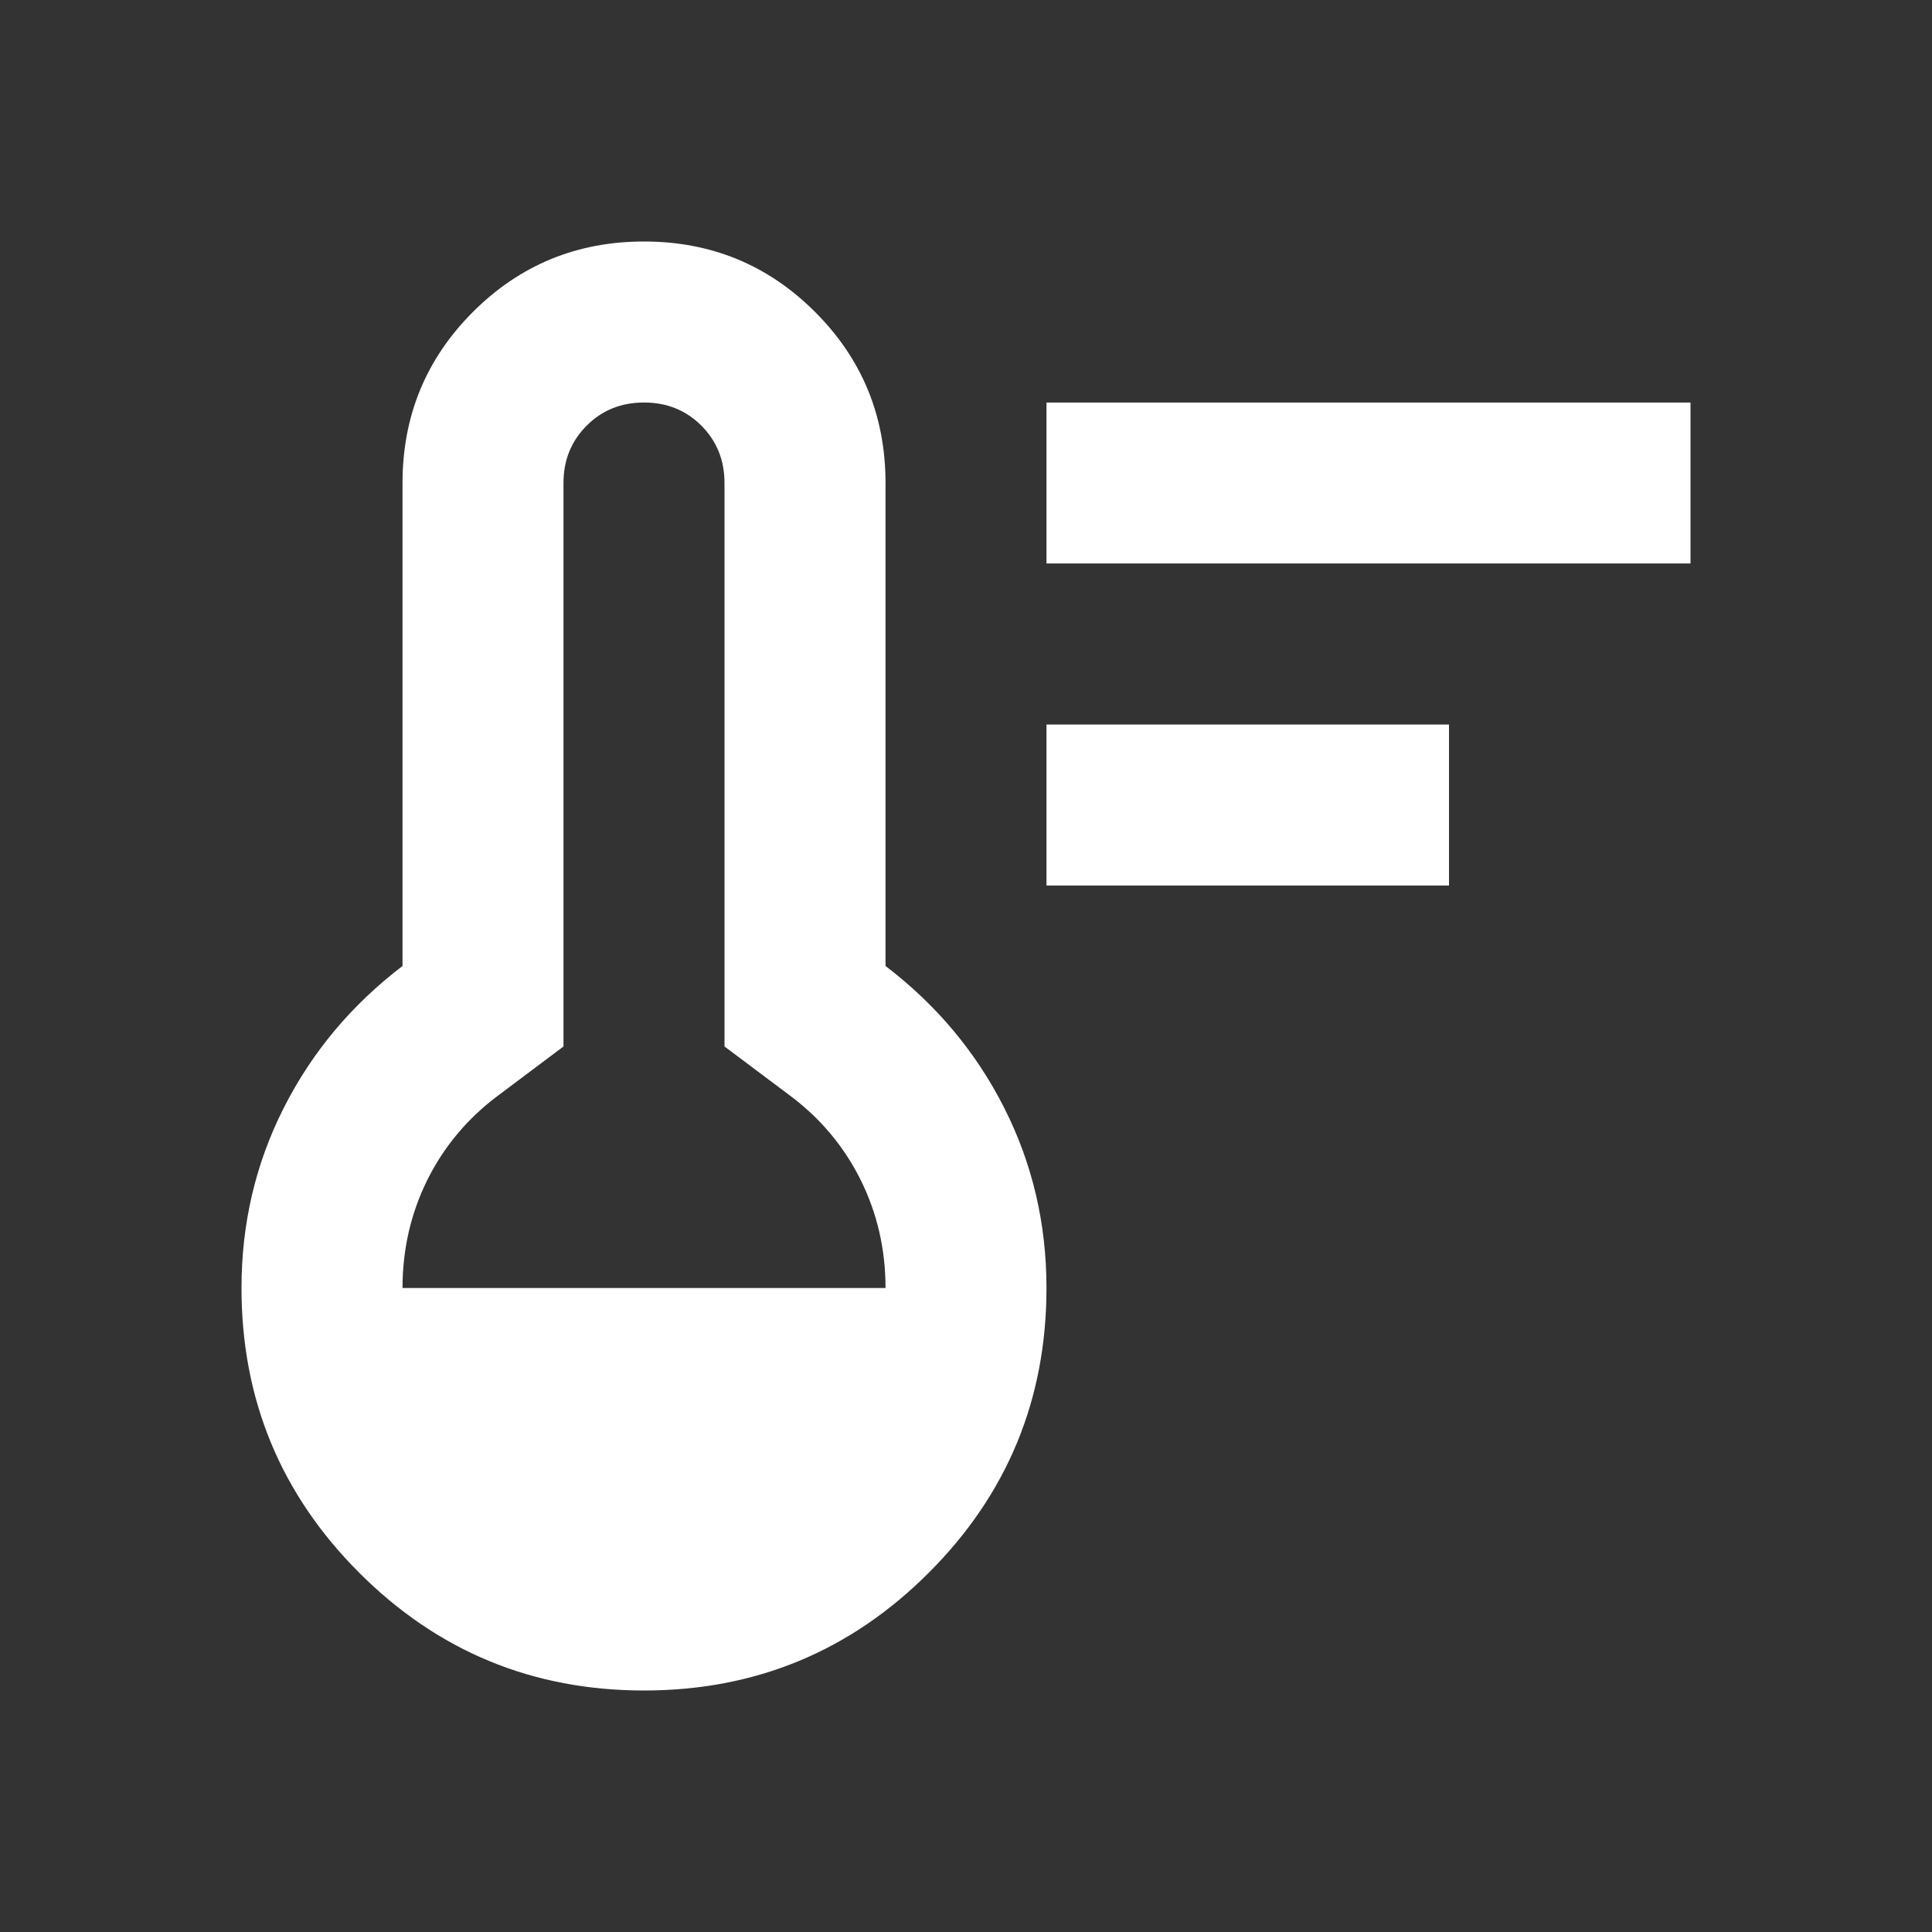 <?xml version="1.0" encoding="UTF-8"?> <svg xmlns="http://www.w3.org/2000/svg" width="32" height="32" viewBox="0 0 32 32" fill="none"><rect x="0" y="0" width="32" height="32" fill="#333333" stroke="none"/><path d="M17.333 14.667V12H24V14.667H17.333ZM17.333 9.333V6.667H28V9.333H17.333ZM10.667 28C8.822 28 7.25 27.35 5.95 26.05C4.65 24.75 4 23.178 4 21.333C4 20.267 4.233 19.272 4.7 18.35C5.167 17.428 5.822 16.644 6.667 16V8C6.667 6.889 7.056 5.944 7.833 5.167C8.611 4.389 9.556 4 10.667 4C11.778 4 12.722 4.389 13.5 5.167C14.278 5.944 14.667 6.889 14.667 8V16C15.511 16.644 16.167 17.428 16.633 18.35C17.1 19.272 17.333 20.267 17.333 21.333C17.333 23.178 16.683 24.75 15.383 26.05C14.083 27.35 12.511 28 10.667 28ZM6.667 21.333H14.667C14.667 20.689 14.528 20.089 14.25 19.533C13.972 18.978 13.578 18.511 13.067 18.133L12 17.333V8C12 7.622 11.872 7.306 11.617 7.05C11.361 6.794 11.044 6.667 10.667 6.667C10.289 6.667 9.972 6.794 9.717 7.05C9.461 7.306 9.333 7.622 9.333 8V17.333L8.267 18.133C7.756 18.511 7.361 18.978 7.083 19.533C6.806 20.089 6.667 20.689 6.667 21.333Z" fill="white"></path></svg> 
